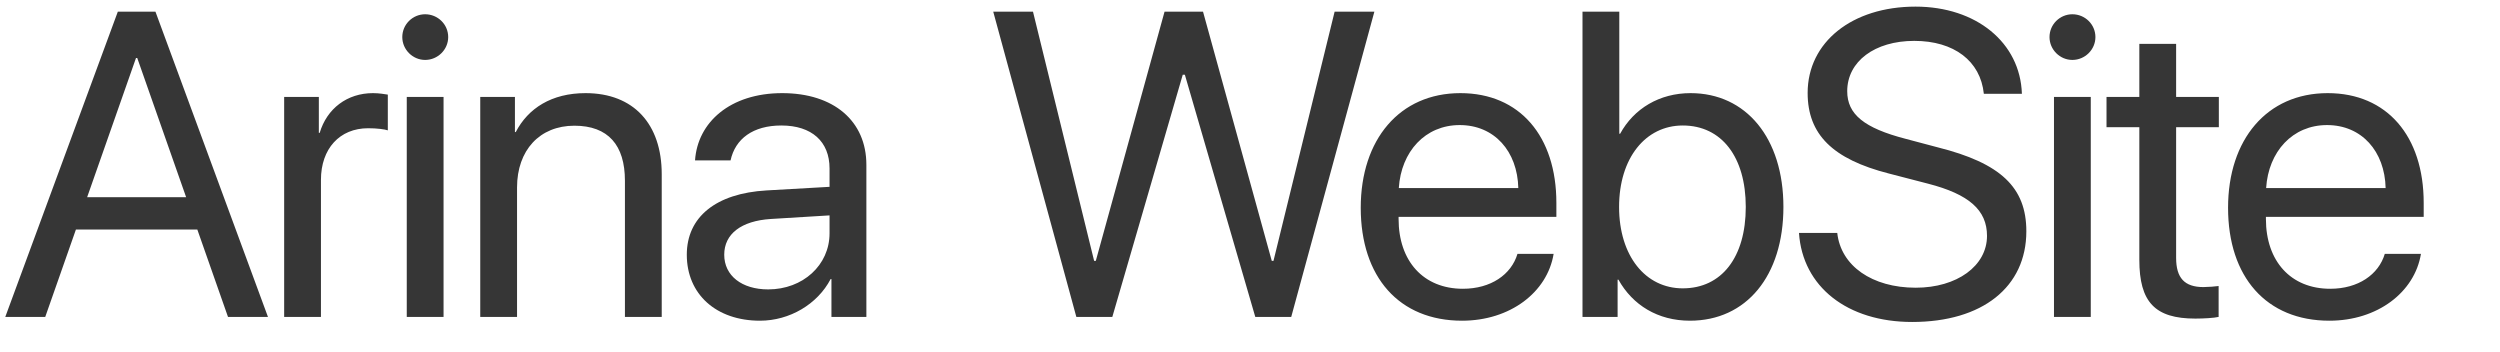 <?xml version="1.0" encoding="UTF-8"?> <svg xmlns="http://www.w3.org/2000/svg" width="71" height="10" viewBox="0 0 71 10" fill="none"><path d="M6.475 9L5.604 6.519H2.156L1.285 9H0.15L3.346 0.332H4.415L7.61 9H6.475ZM3.862 1.648L2.475 5.6H5.286L3.898 1.648H3.862ZM8.07 9V2.753H9.055V3.774H9.079C9.284 3.083 9.86 2.645 10.593 2.645C10.773 2.645 10.929 2.675 11.014 2.687V3.702C10.929 3.672 10.707 3.642 10.455 3.642C9.644 3.642 9.115 4.225 9.115 5.108V9H8.07ZM11.552 9V2.753H12.597V9H11.552ZM12.074 1.702C11.72 1.702 11.425 1.408 11.425 1.053C11.425 0.693 11.72 0.405 12.074 0.405C12.434 0.405 12.729 0.693 12.729 1.053C12.729 1.408 12.434 1.702 12.074 1.702ZM13.639 9V2.753H14.624V3.75H14.648C14.997 3.077 15.663 2.645 16.63 2.645C18 2.645 18.793 3.528 18.793 4.946V9H17.748V5.132C17.748 4.123 17.273 3.57 16.312 3.57C15.327 3.57 14.684 4.267 14.684 5.324V9H13.639ZM21.817 8.219C22.803 8.219 23.559 7.528 23.559 6.627V6.117L21.89 6.219C21.049 6.273 20.568 6.645 20.568 7.234C20.568 7.829 21.067 8.219 21.817 8.219ZM21.583 9.108C20.34 9.108 19.505 8.357 19.505 7.234C19.505 6.165 20.328 5.492 21.77 5.408L23.559 5.306V4.783C23.559 4.021 23.055 3.564 22.19 3.564C21.385 3.564 20.881 3.942 20.748 4.555H19.739C19.811 3.474 20.736 2.645 22.214 2.645C23.68 2.645 24.605 3.438 24.605 4.681V9H23.613V7.925H23.59C23.217 8.64 22.424 9.108 21.583 9.108Z" fill="#363636"></path><path d="M33.59 2.122L31.59 9H30.568L28.208 0.332H29.337L31.073 7.408H31.121L33.073 0.332H34.166L36.118 7.408H36.167L37.903 0.332H39.032L36.671 9H35.65L33.65 2.122H33.59ZM41.456 3.552C40.477 3.552 39.792 4.303 39.726 5.342H43.12C43.096 4.297 42.441 3.552 41.456 3.552ZM43.096 7.21H44.123C43.943 8.303 42.885 9.108 41.522 9.108C39.732 9.108 38.645 7.865 38.645 5.901C38.645 3.96 39.75 2.645 41.474 2.645C43.162 2.645 44.201 3.87 44.201 5.762V6.159H39.72V6.219C39.72 7.414 40.423 8.201 41.546 8.201C42.339 8.201 42.921 7.799 43.096 7.21ZM47.994 9.108C47.081 9.108 46.367 8.664 45.964 7.943H45.94V9H44.943V0.332H45.988V3.798H46.012C46.403 3.083 47.129 2.645 48.012 2.645C49.586 2.645 50.649 3.918 50.649 5.877C50.649 7.841 49.592 9.108 47.994 9.108ZM47.79 3.564C46.733 3.564 45.982 4.489 45.982 5.877C45.982 7.27 46.733 8.189 47.79 8.189C48.895 8.189 49.58 7.306 49.58 5.877C49.58 4.459 48.895 3.564 47.79 3.564ZM51.091 6.615H52.178C52.28 7.552 53.169 8.171 54.407 8.171C55.578 8.171 56.431 7.552 56.431 6.699C56.431 5.967 55.92 5.516 54.755 5.216L53.644 4.928C52.046 4.519 51.337 3.816 51.337 2.639C51.337 1.197 52.599 0.188 54.401 0.188C56.125 0.188 57.374 1.209 57.422 2.663H56.341C56.245 1.732 55.494 1.161 54.365 1.161C53.242 1.161 52.461 1.744 52.461 2.591C52.461 3.246 52.941 3.636 54.118 3.942L55.026 4.183C56.822 4.633 57.548 5.324 57.548 6.567C57.548 8.153 56.299 9.144 54.305 9.144C52.467 9.144 51.193 8.147 51.091 6.615ZM58.333 9V2.753H59.378V9H58.333ZM58.855 1.702C58.501 1.702 58.206 1.408 58.206 1.053C58.206 0.693 58.501 0.405 58.855 0.405C59.215 0.405 59.51 0.693 59.51 1.053C59.51 1.408 59.215 1.702 58.855 1.702ZM60.757 1.245H61.802V2.753H63.015V3.612H61.802V7.324C61.802 7.895 62.042 8.153 62.577 8.153C62.697 8.153 62.937 8.135 63.009 8.123V9C62.883 9.03 62.594 9.048 62.348 9.048C61.201 9.048 60.757 8.58 60.757 7.378V3.612H59.825V2.753H60.757V1.245ZM66.088 3.552C65.109 3.552 64.424 4.303 64.358 5.342H67.752C67.728 4.297 67.073 3.552 66.088 3.552ZM67.728 7.21H68.755C68.575 8.303 67.517 9.108 66.154 9.108C64.364 9.108 63.277 7.865 63.277 5.901C63.277 3.96 64.382 2.645 66.106 2.645C67.794 2.645 68.833 3.87 68.833 5.762V6.159H64.352V6.219C64.352 7.414 65.055 8.201 66.178 8.201C66.971 8.201 67.553 7.799 67.728 7.21Z" fill="#363636"></path></svg> 